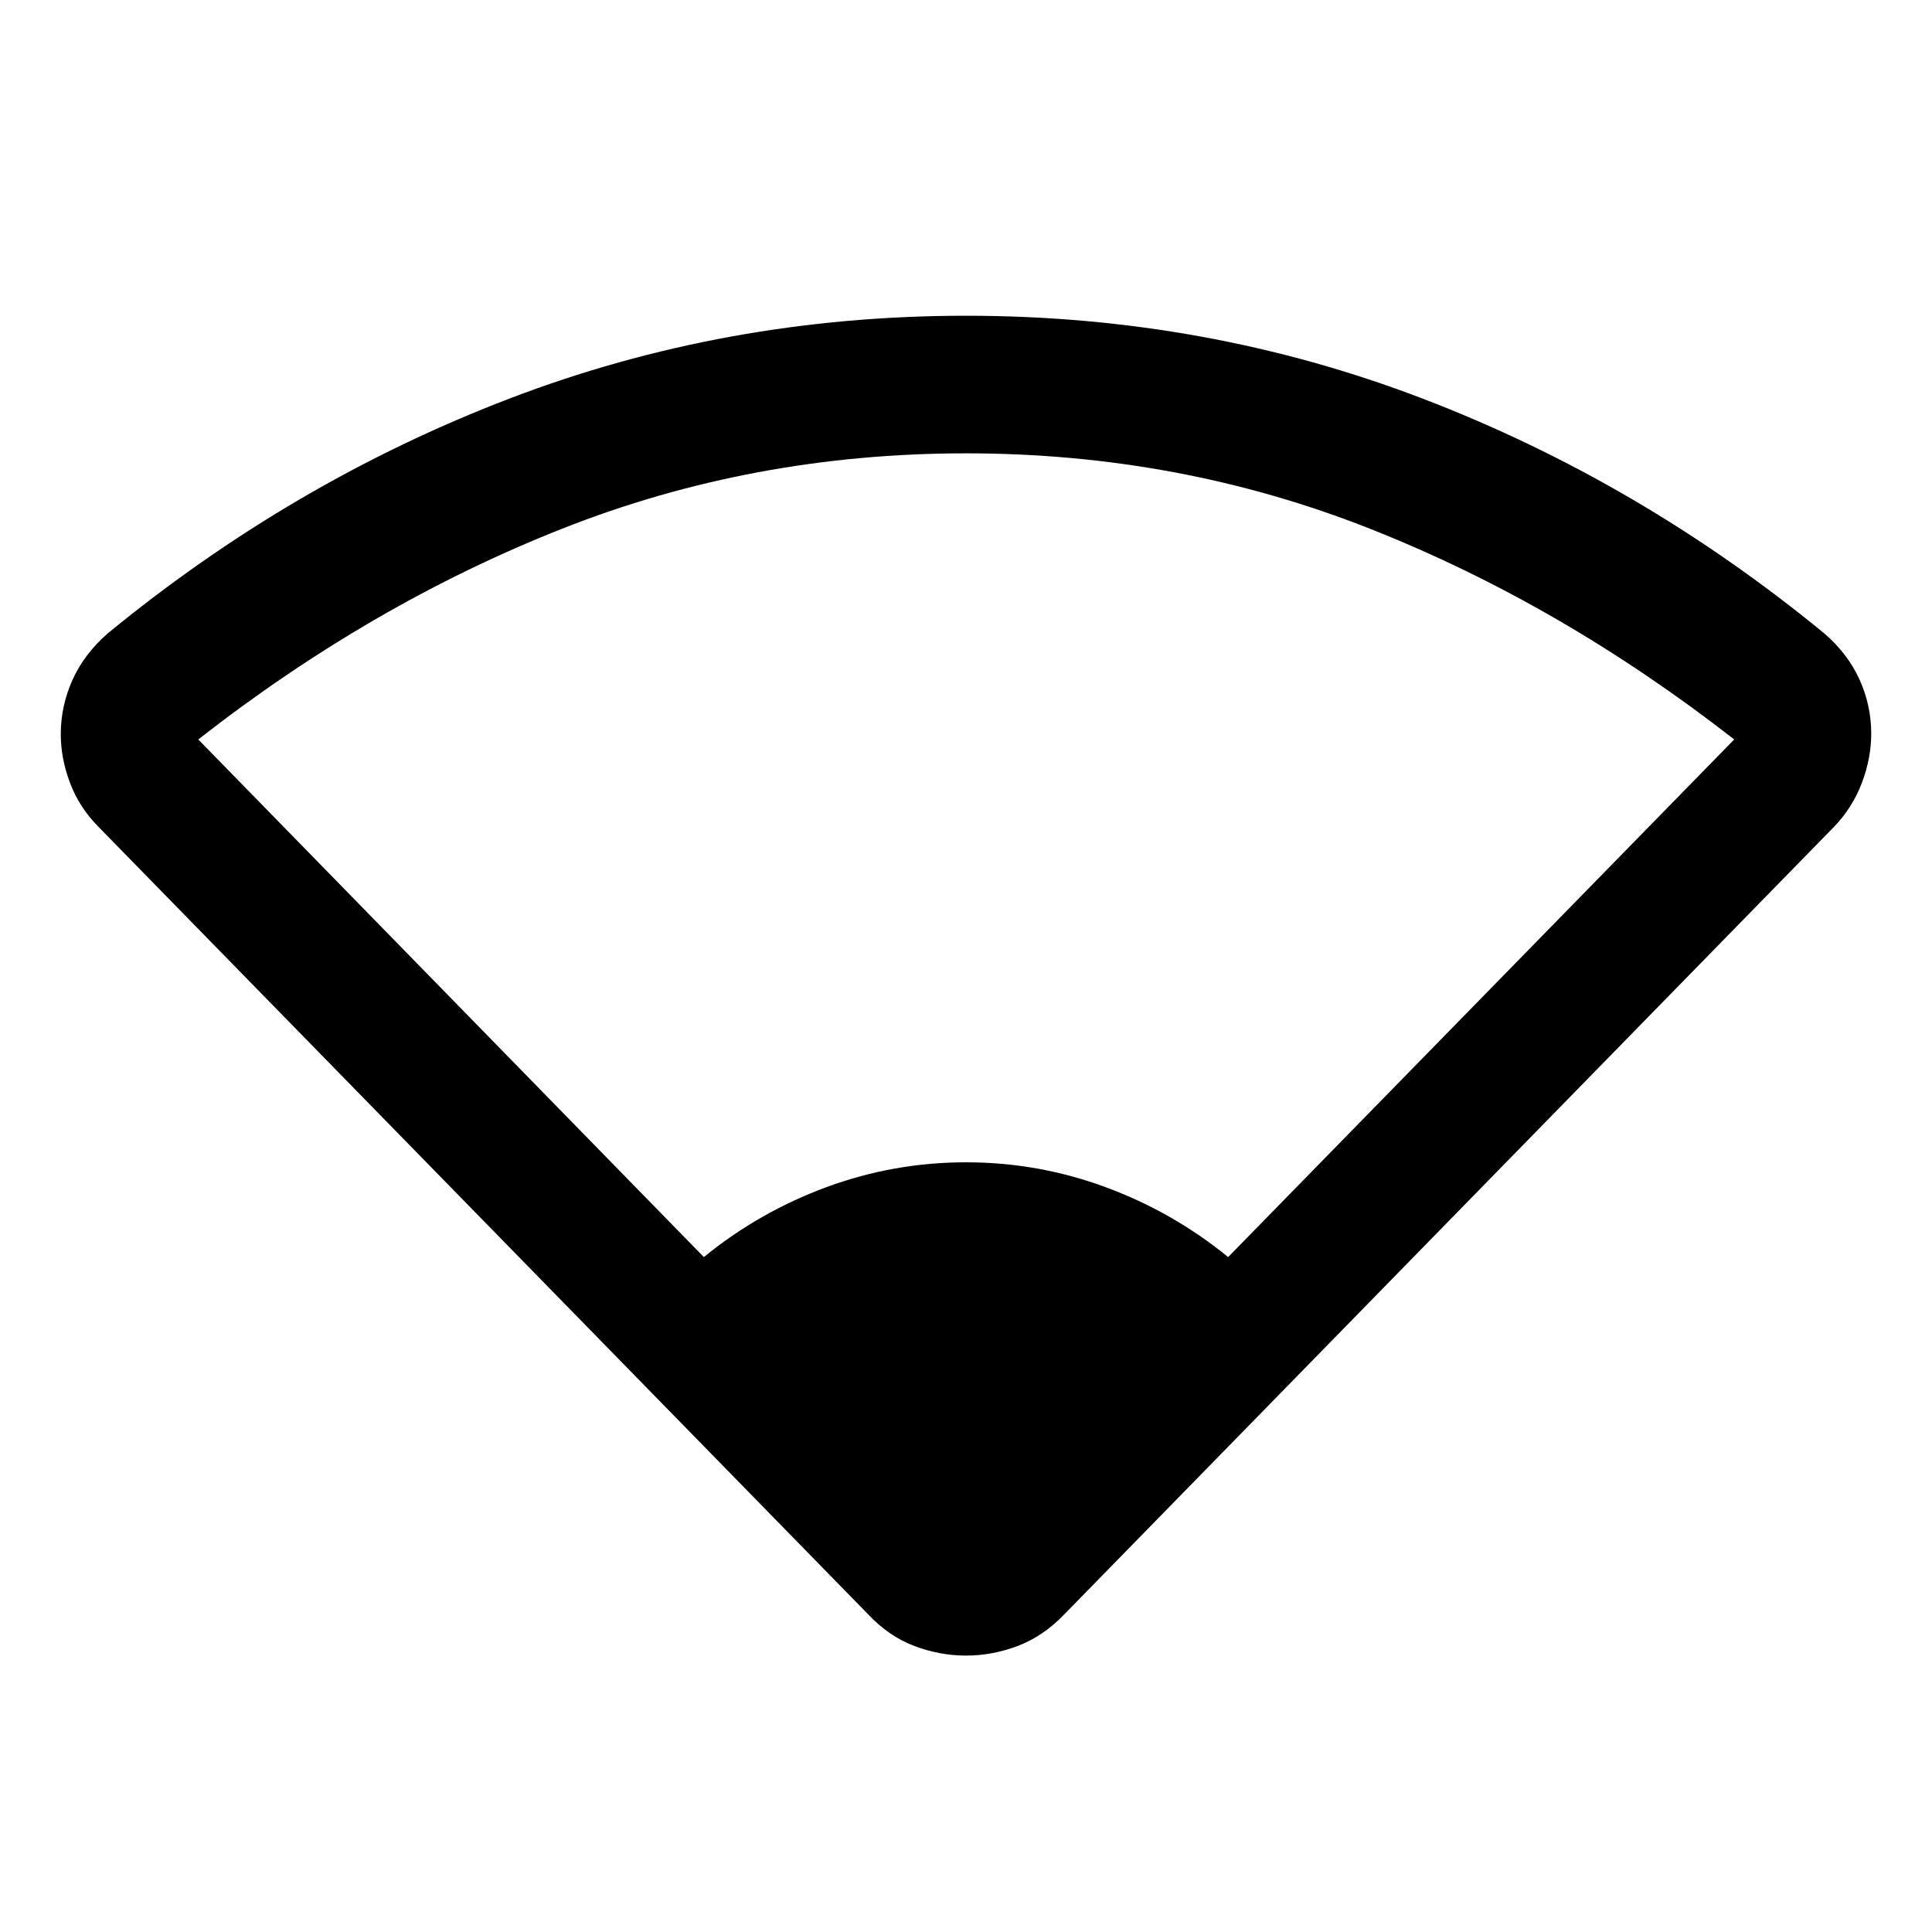 <svg xmlns="http://www.w3.org/2000/svg" width="48" height="48" viewBox="0 -960 960 960"><path d="M349.74-335.37q27.61-22.49 61.04-34.79 33.42-12.3 69.22-12.3t69.22 12.3q33.43 12.3 61.04 34.79l251.46-257.2q-86.29-67.28-181.04-104.72-94.75-37.45-200.68-37.45t-200.68 37.45q-94.75 37.44-180.8 104.72l251.22 257.2Zm81.56 177.44L48.91-549.17q-9.48-9.56-14.09-21.75-4.62-12.19-4.62-24.26 0-14.06 5.85-27.03 5.86-12.97 17.58-23.14 91.72-75.28 199.3-116.52Q360.52-803.11 480-803.11q119.48 0 227.07 41.24 107.58 41.24 199.3 116.52 11.72 10.08 17.58 22.93 5.85 12.86 5.85 26.98 0 12.11-4.62 24.38-4.61 12.27-13.85 21.89l-382.4 391.24q-10.43 10.91-23.1 15.75-12.68 4.83-25.83 4.83-13.15 0-25.83-4.83-12.67-4.84-22.87-15.75Z"/></svg>